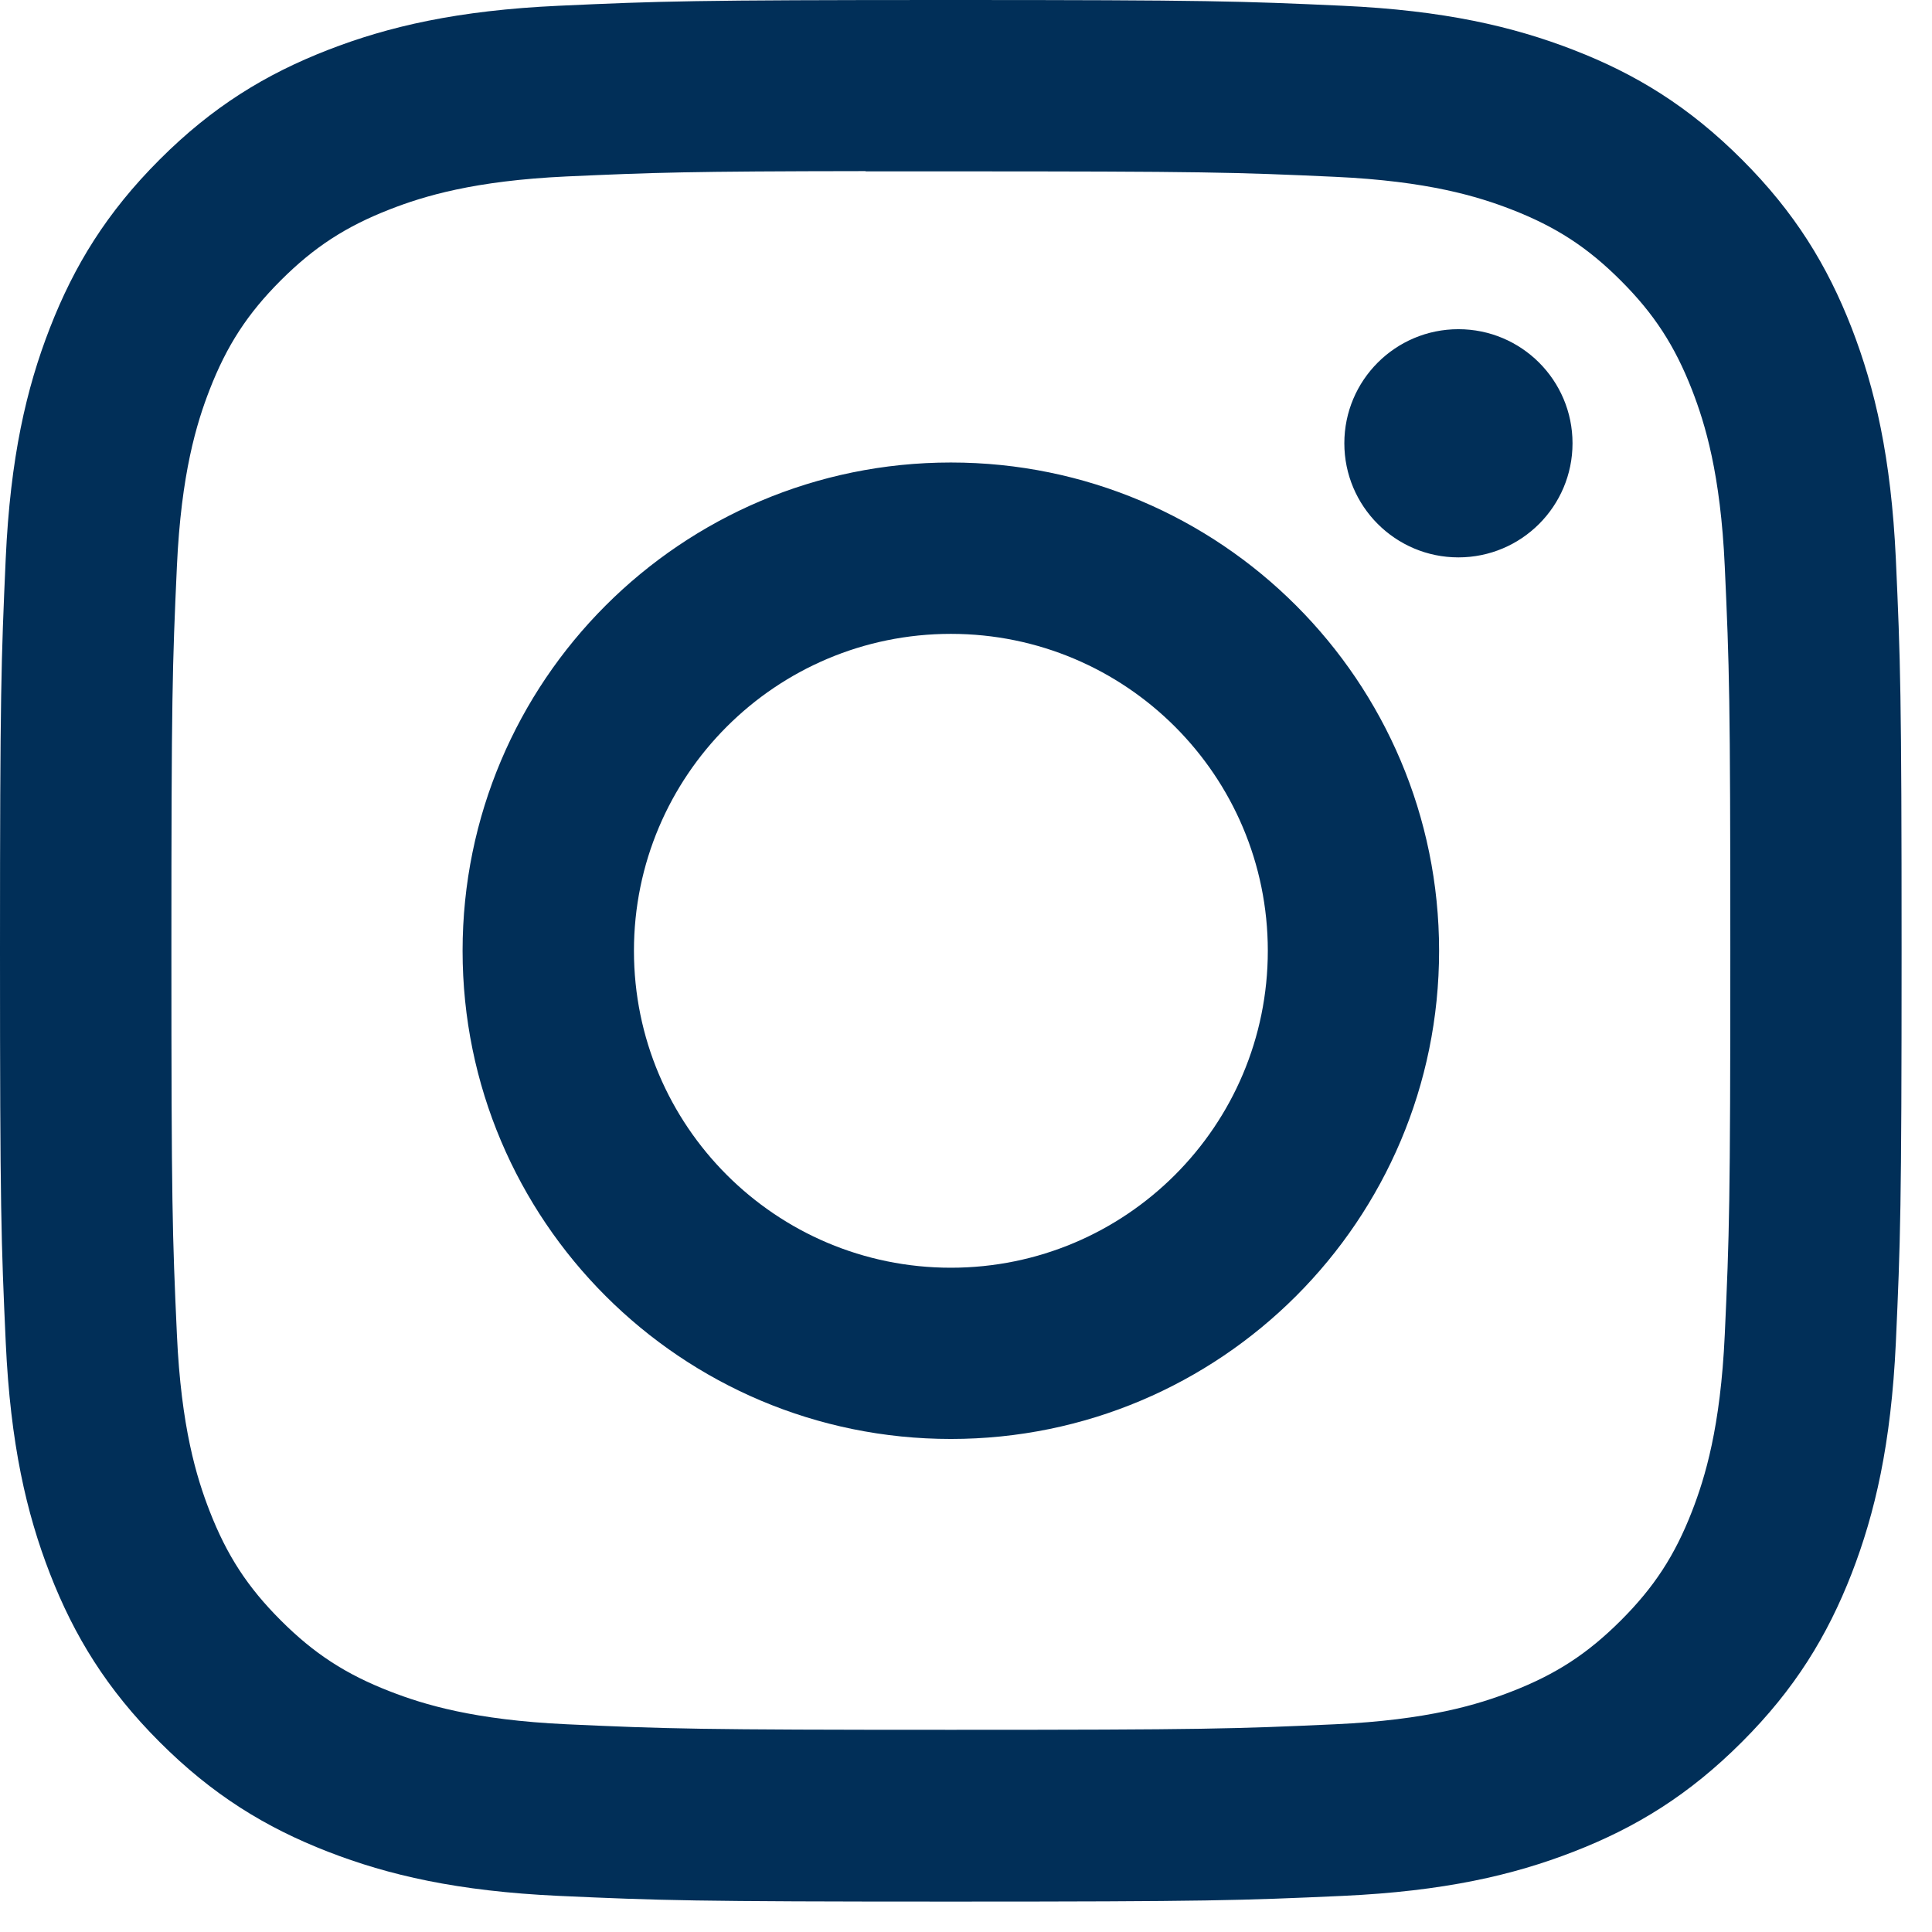 <svg xmlns="http://www.w3.org/2000/svg" width="46" height="46" viewBox="0 0 46 46" fill="none"><path d="M22.64 0C16.492 0 15.72 0.027 13.306 0.137C10.896 0.247 9.251 0.629 7.811 1.188C6.322 1.767 5.059 2.54 3.801 3.799C2.542 5.057 1.768 6.32 1.188 7.809C0.627 9.249 0.245 10.894 0.136 13.303C0.028 15.718 0 16.49 0 22.638C0 28.787 0.027 29.556 0.137 31.97C0.248 34.38 0.629 36.026 1.188 37.465C1.767 38.954 2.541 40.217 3.799 41.475C5.057 42.734 6.32 43.51 7.808 44.088C9.249 44.648 10.894 45.029 13.304 45.14C15.719 45.249 16.489 45.276 22.637 45.276C28.786 45.276 29.555 45.249 31.97 45.14C34.38 45.029 36.027 44.648 37.467 44.088C38.956 43.51 40.217 42.734 41.475 41.475C42.734 40.217 43.507 38.954 44.087 37.465C44.644 36.026 45.026 34.38 45.139 31.971C45.248 29.556 45.276 28.787 45.276 22.638C45.276 16.49 45.248 15.719 45.139 13.304C45.026 10.894 44.644 9.249 44.087 7.809C43.507 6.32 42.734 5.057 41.475 3.799C40.215 2.54 38.956 1.766 37.466 1.189C36.023 0.629 34.377 0.247 31.967 0.137C29.552 0.027 28.783 0 22.633 0L22.64 0ZM20.609 4.08C21.212 4.079 21.885 4.08 22.64 4.08C28.685 4.08 29.401 4.101 31.788 4.21C33.995 4.311 35.193 4.679 35.991 4.989C37.048 5.4 37.801 5.89 38.593 6.683C39.385 7.475 39.875 8.23 40.287 9.286C40.596 10.083 40.966 11.281 41.066 13.488C41.175 15.875 41.198 16.591 41.198 22.633C41.198 28.675 41.175 29.392 41.066 31.778C40.965 33.985 40.596 35.183 40.287 35.98C39.876 37.037 39.385 37.789 38.593 38.581C37.8 39.373 37.048 39.864 35.991 40.274C35.194 40.585 33.995 40.953 31.788 41.054C29.401 41.163 28.685 41.186 22.64 41.186C16.595 41.186 15.879 41.163 13.492 41.054C11.285 40.952 10.087 40.583 9.289 40.273C8.232 39.863 7.478 39.373 6.685 38.58C5.893 37.788 5.403 37.035 4.991 35.978C4.681 35.181 4.312 33.983 4.212 31.776C4.103 29.39 4.081 28.673 4.081 22.627C4.081 16.582 4.103 15.869 4.212 13.482C4.313 11.275 4.681 10.077 4.991 9.279C5.402 8.223 5.893 7.468 6.685 6.676C7.478 5.884 8.232 5.393 9.289 4.982C10.087 4.671 11.285 4.303 13.492 4.201C15.581 4.107 16.39 4.079 20.609 4.074V4.08ZM34.724 7.838C33.224 7.838 32.008 9.054 32.008 10.554C32.008 12.054 33.224 13.271 34.724 13.271C36.224 13.271 37.441 12.054 37.441 10.554C37.441 9.054 36.224 7.838 34.724 7.838V7.838ZM22.64 11.012C16.22 11.012 11.014 16.218 11.014 22.638C11.014 29.059 16.22 34.261 22.64 34.261C29.06 34.261 34.264 29.059 34.264 22.638C34.264 16.218 29.06 11.012 22.64 11.012H22.64ZM22.64 15.092C26.808 15.092 30.186 18.47 30.186 22.638C30.186 26.806 26.808 30.184 22.64 30.184C18.472 30.184 15.094 26.806 15.094 22.638C15.094 18.47 18.472 15.092 22.64 15.092Z" fill="#012F58"></path></svg>